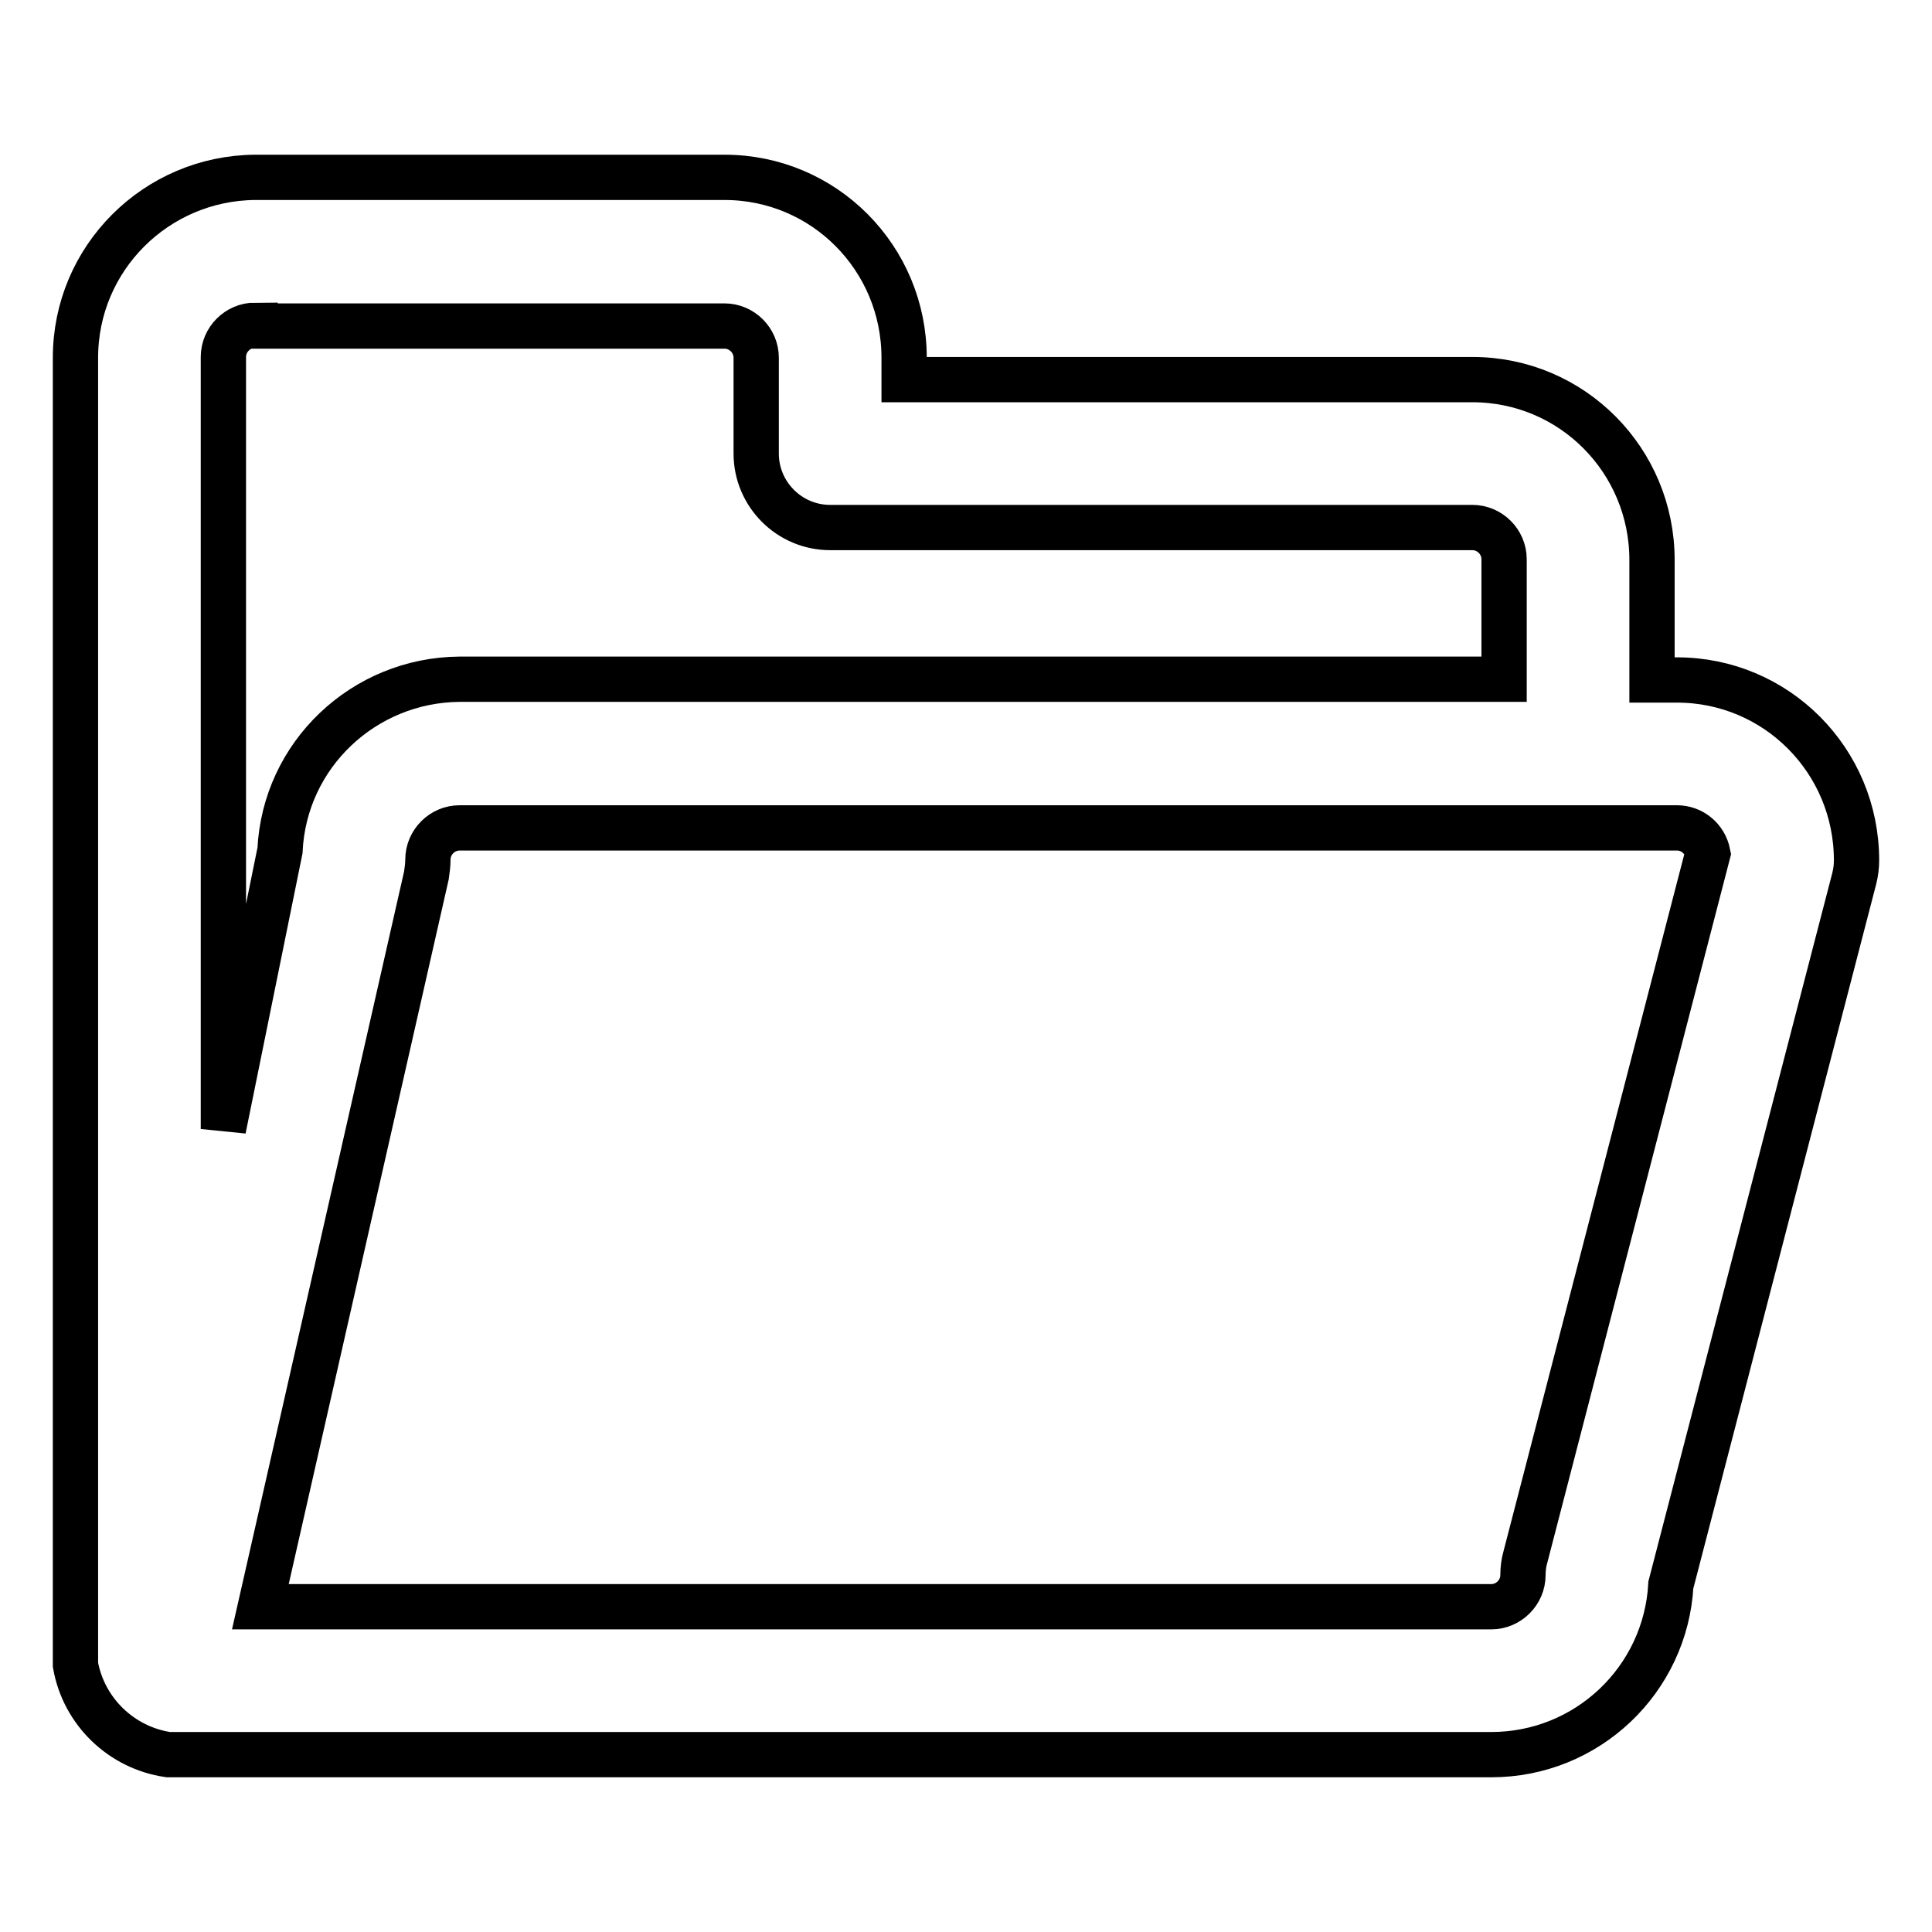 <?xml version="1.0" encoding="utf-8"?>
<!-- Svg Vector Icons : http://www.onlinewebfonts.com/icon -->
<!DOCTYPE svg PUBLIC "-//W3C//DTD SVG 1.1//EN" "http://www.w3.org/Graphics/SVG/1.1/DTD/svg11.dtd">
<svg version="1.1" xmlns="http://www.w3.org/2000/svg" xmlns:xlink="http://www.w3.org/1999/xlink" x="0px" y="0px" viewBox="0 0 256 256" enable-background="new 0 0 256 256" xml:space="preserve">
<g> <path stroke-width="6" fill-opacity="0" stroke="#000000"  d="M197.6,232.5H22.3c-6.2-0.9-11.2-5.7-12.3-11.9V47.4c0-13.2,10.7-23.8,23.8-23.9H96 c13.2,0,23.8,10.7,23.8,23.9v2.9h75.3c13.2,0,23.8,10.7,23.8,23.9v15.2c0,0.2,0,0.5,0,0.7h3.3c13.2,0,23.8,10.7,23.8,23.9 c0,0.8-0.1,1.6-0.3,2.4L221.4,210C220.7,222.6,210.3,232.5,197.6,232.5L197.6,232.5z M34.5,212.9h163.1c2.3,0,4.2-1.9,4.2-4.2 c0,0,0,0,0,0c0-0.8,0.1-1.6,0.3-2.3l24.2-93.3c-0.4-2-2.1-3.4-4.1-3.4H60.9c-2.3,0-4.2,1.9-4.2,4.2c0,0.7-0.1,1.4-0.2,2.1 L34.5,212.9z M33.8,43.1c-2.3,0-4.2,1.9-4.2,4.2v102.3l7.5-36.9c0.6-12.7,11.1-22.6,23.8-22.7h138.4c0-0.2,0-0.5,0-0.7V74.1 c0-2.3-1.9-4.2-4.2-4.2H110c-5.4,0-9.8-4.4-9.8-9.8c0,0,0,0,0,0V47.4c0-2.3-1.9-4.2-4.2-4.2H33.8L33.8,43.1z"/></g>
</svg>